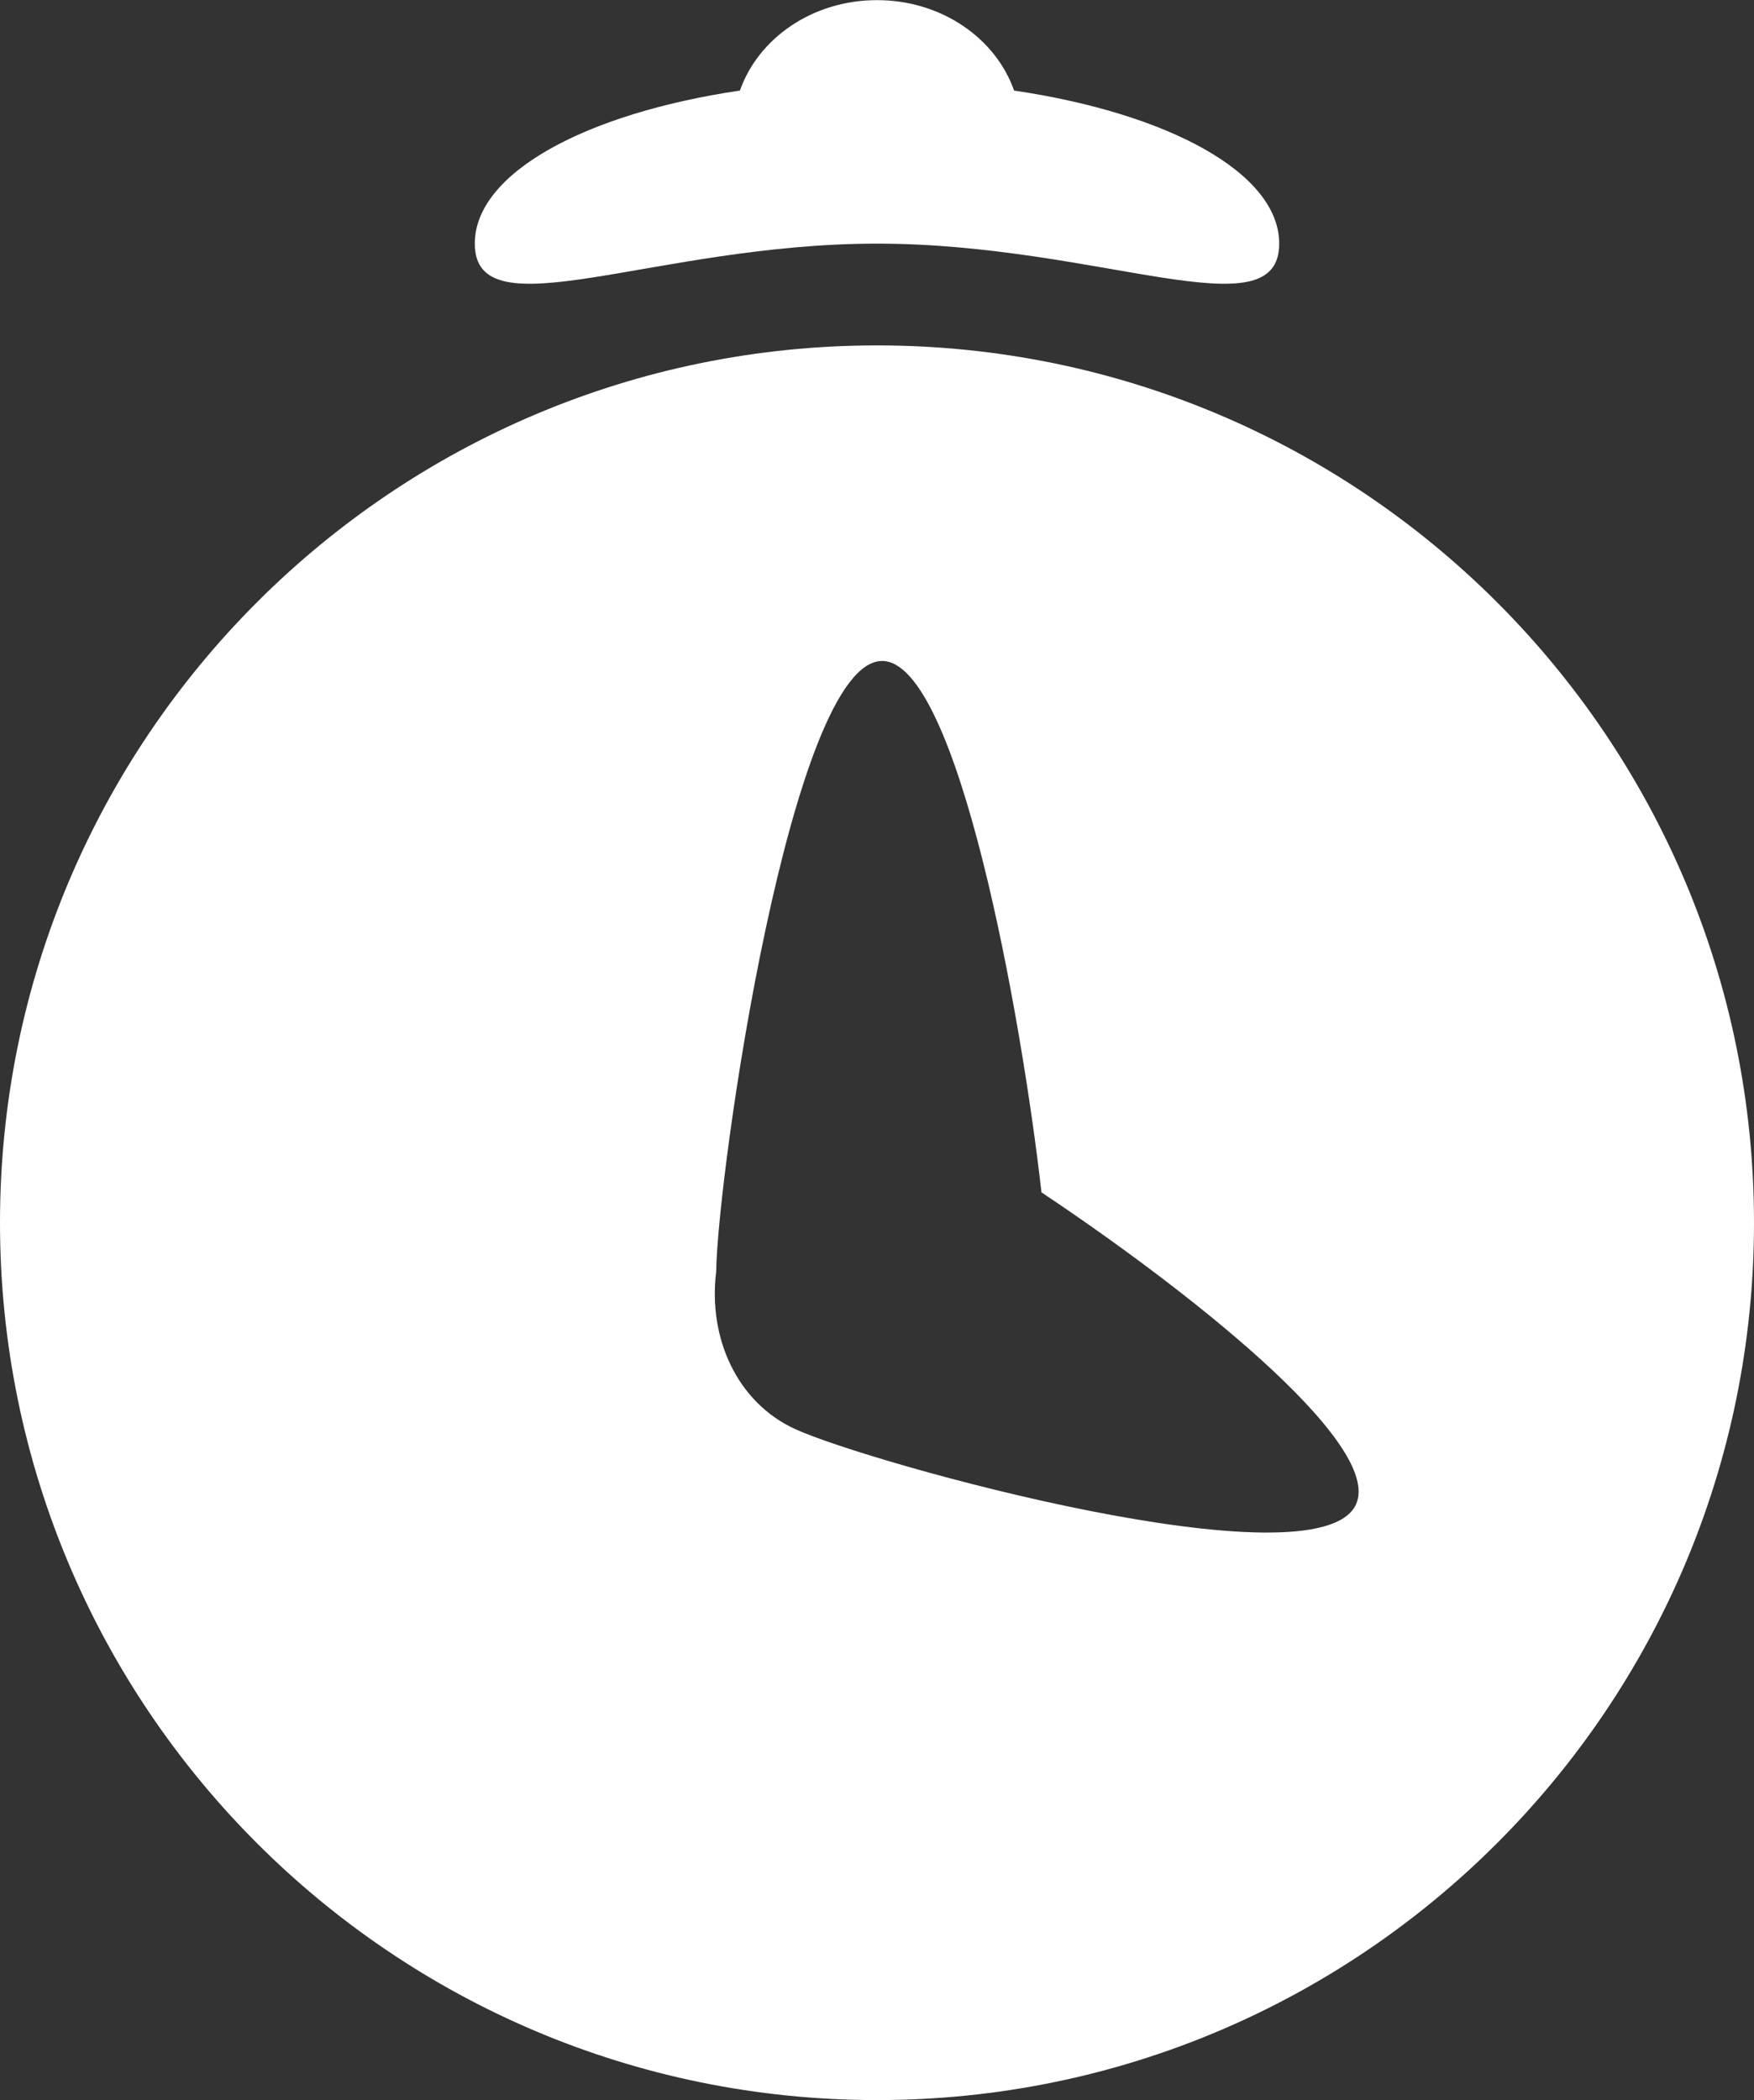 <?xml version="1.0" encoding="utf-8"?>
<!-- Generator: Adobe Illustrator 17.0.0, SVG Export Plug-In . SVG Version: 6.00 Build 0)  -->
<!DOCTYPE svg PUBLIC "-//W3C//DTD SVG 1.1//EN" "http://www.w3.org/Graphics/SVG/1.1/DTD/svg11.dtd">
<svg version="1.1" id="Layer_1" xmlns="http://www.w3.org/2000/svg" xmlns:xlink="http://www.w3.org/1999/xlink" x="0px" y="0px"
	 width="13px" height="15.56px" viewBox="0 0 13 15.56" enable-background="new 0 0 13 15.56" xml:space="preserve">
<rect x="0" y="0" width="13" height="15.56" fill="#333333" stroke="none"/>
<g>
	<path fill="#FFFFFF" d="M6.5,2.559c-3.59,0-6.5,2.91-6.5,6.5s2.91,6.5,6.5,6.5s6.5-2.91,6.5-6.5S10.09,2.559,6.5,2.559z
		 M10.05,11.146c-0.284,0.617-3.614-0.308-4.158-0.559c-0.427-0.196-0.645-0.671-0.584-1.165c0.01-0.729,0.556-4.525,1.23-4.525
		c0.561,0,1.034,2.636,1.181,3.937C8.742,9.515,10.26,10.689,10.05,11.146z"/>
	<path fill="#FFFFFF" d="M6.5,1.805c1.646,0,2.981,0.669,2.981,0c0-0.523-0.821-0.965-1.965-1.134C7.38,0.284,6.979,0.001,6.5,0.001
		s-0.88,0.283-1.016,0.67C4.34,0.84,3.519,1.282,3.519,1.805C3.519,2.474,4.853,1.805,6.5,1.805z"/>
</g>
</svg>
